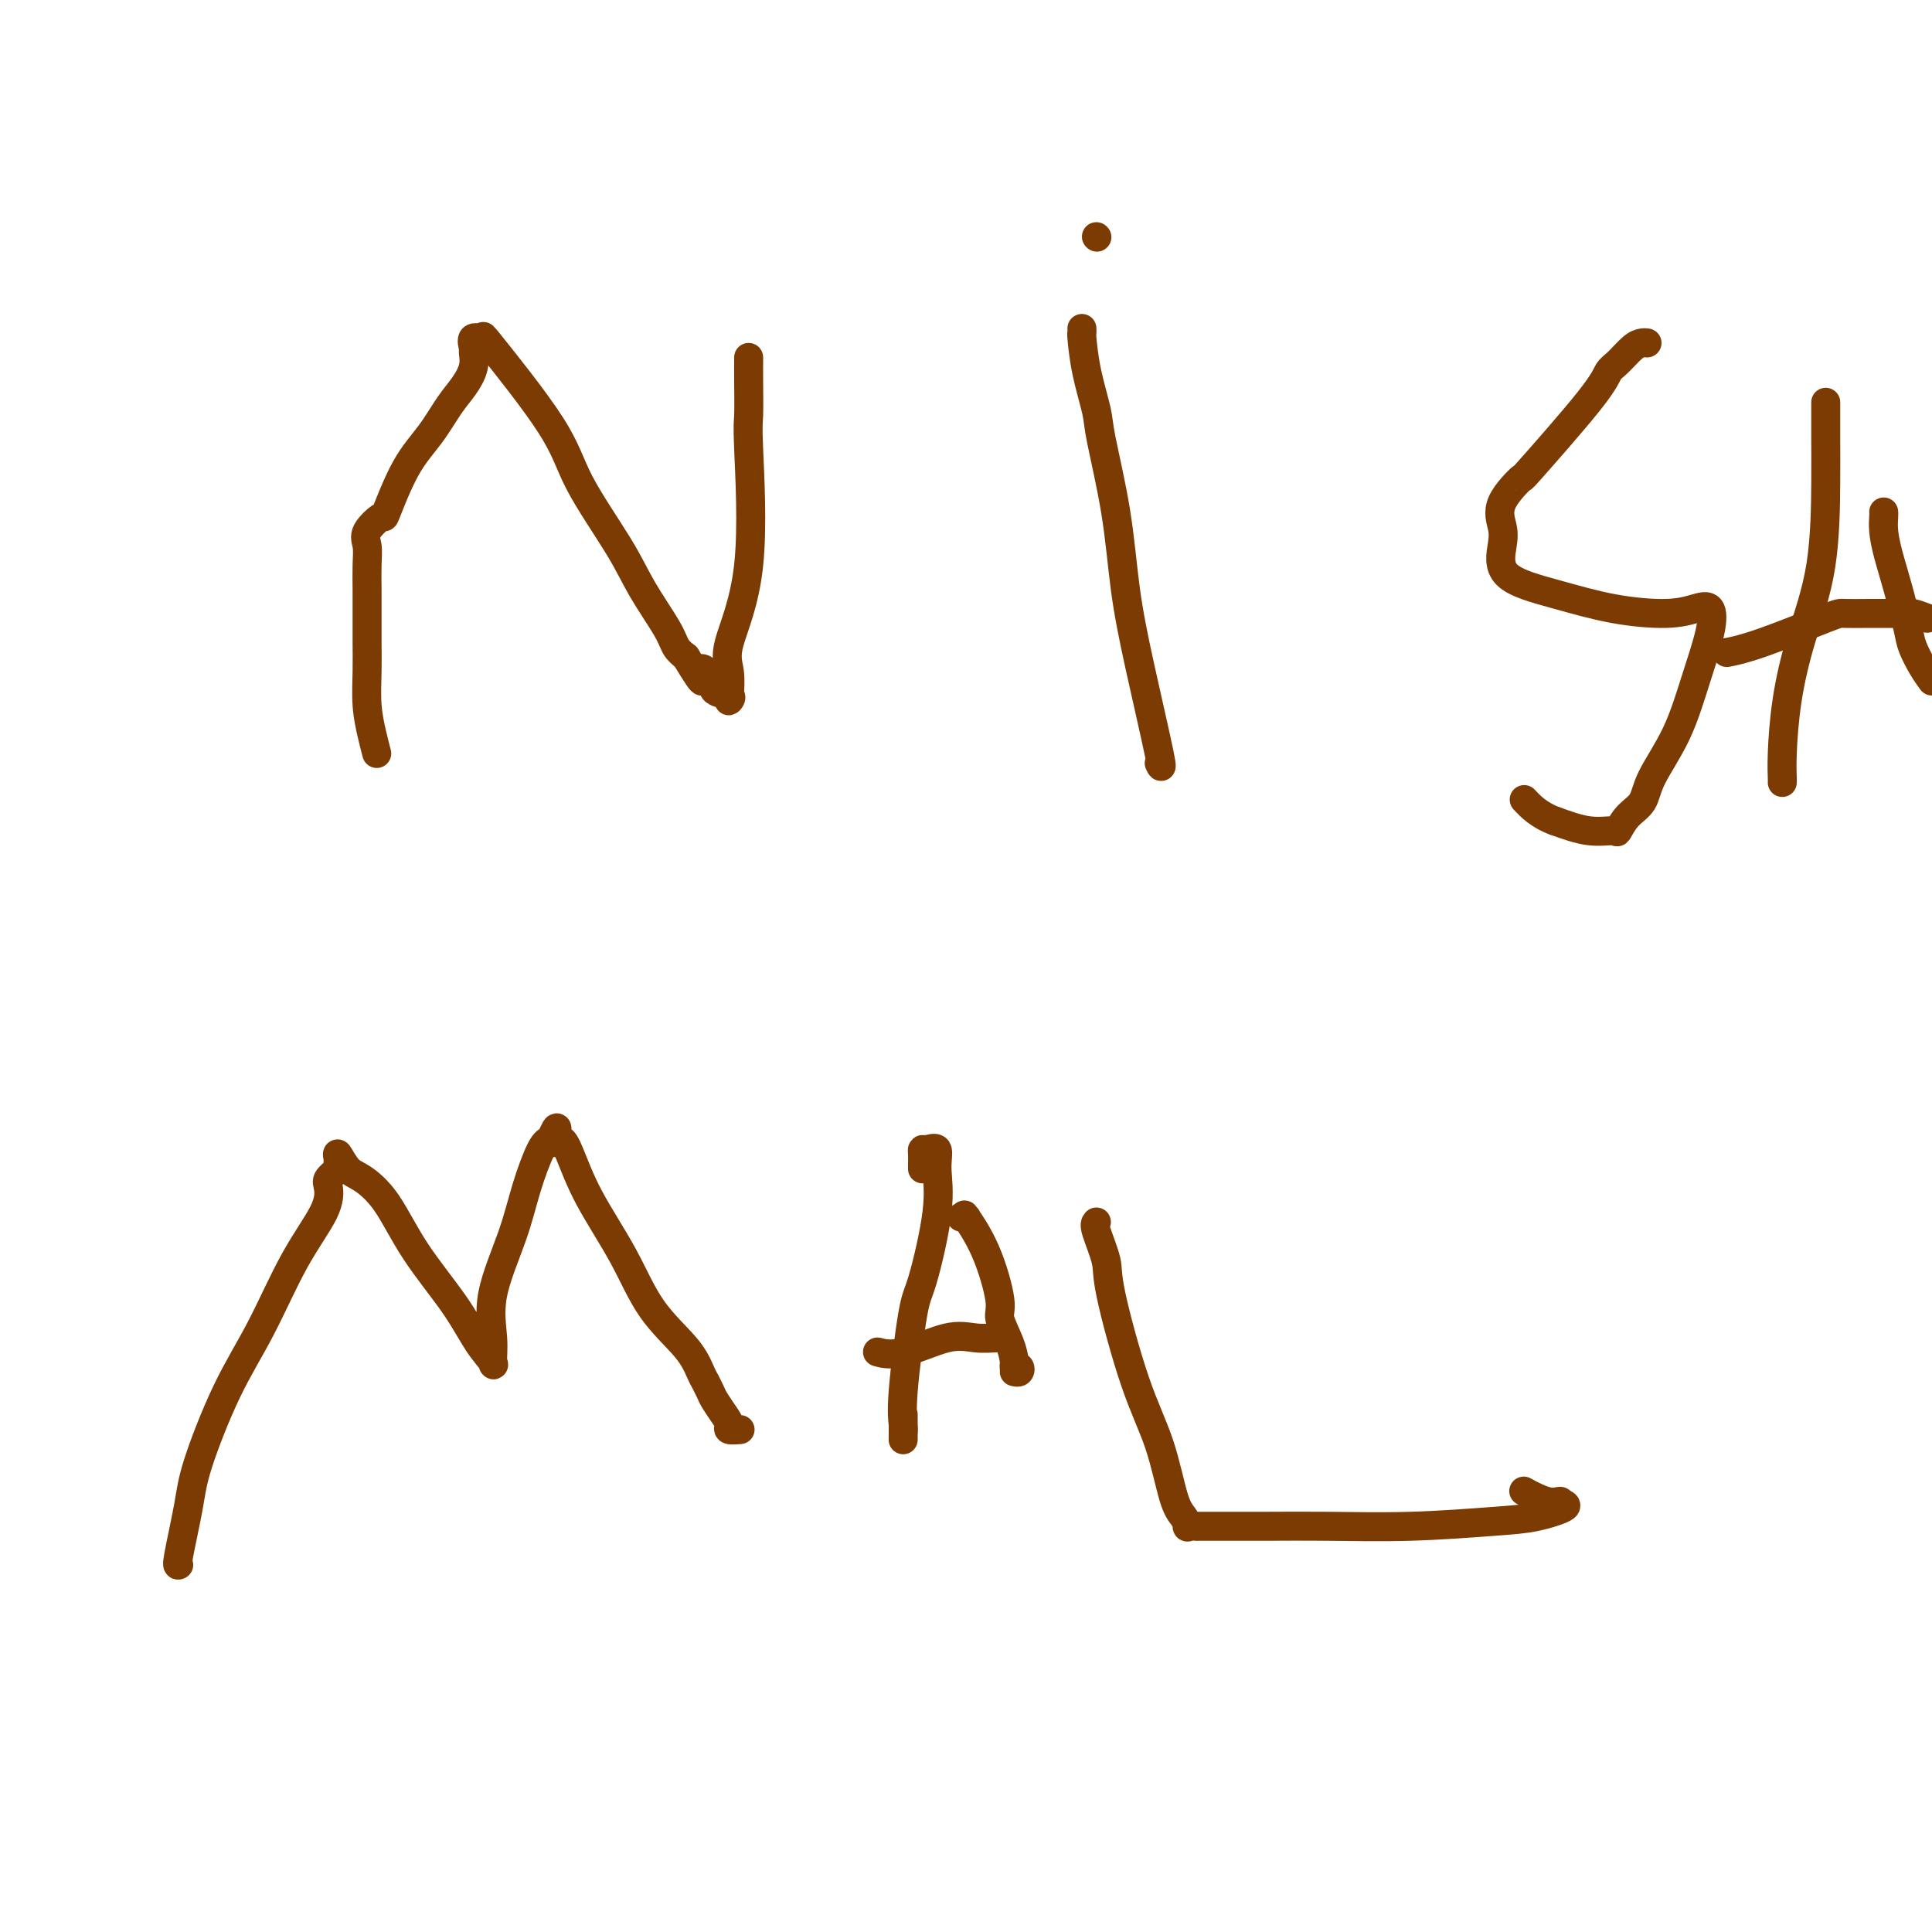<svg viewBox='0 0 400 400' version='1.1' xmlns='http://www.w3.org/2000/svg' xmlns:xlink='http://www.w3.org/1999/xlink'><g fill='none' stroke='#7C3B02' stroke-width='6' stroke-linecap='round' stroke-linejoin='round'><path d='M78,156c-0.309,-1.186 -0.619,-2.371 -1,-4c-0.381,-1.629 -0.834,-3.701 -1,-6c-0.166,-2.299 -0.045,-4.824 0,-7c0.045,-2.176 0.013,-4.004 0,-6c-0.013,-1.996 -0.006,-4.161 0,-6c0.006,-1.839 0.013,-3.353 0,-5c-0.013,-1.647 -0.045,-3.429 0,-5c0.045,-1.571 0.167,-2.933 0,-4c-0.167,-1.067 -0.621,-1.841 0,-3c0.621,-1.159 2.319,-2.705 3,-3c0.681,-0.295 0.346,0.659 1,-1c0.654,-1.659 2.298,-5.931 4,-9c1.702,-3.069 3.461,-4.935 5,-7c1.539,-2.065 2.858,-4.331 4,-6c1.142,-1.669 2.108,-2.742 3,-4c0.892,-1.258 1.712,-2.699 2,-4c0.288,-1.301 0.046,-2.460 0,-3c-0.046,-0.540 0.106,-0.461 0,-1c-0.106,-0.539 -0.469,-1.695 0,-2c0.469,-0.305 1.770,0.240 2,0c0.230,-0.240 -0.611,-1.264 2,2c2.611,3.264 8.675,10.817 12,16c3.325,5.183 3.912,7.997 6,12c2.088,4.003 5.675,9.194 8,13c2.325,3.806 3.386,6.226 5,9c1.614,2.774 3.781,5.901 5,8c1.219,2.099 1.491,3.171 2,4c0.509,0.829 1.254,1.414 2,2'/><path d='M142,136c4.893,8.090 3.125,4.315 3,3c-0.125,-1.315 1.392,-0.170 2,1c0.608,1.170 0.308,2.365 1,3c0.692,0.635 2.378,0.711 3,1c0.622,0.289 0.182,0.790 0,1c-0.182,0.210 -0.105,0.130 0,-1c0.105,-1.130 0.238,-3.309 0,-5c-0.238,-1.691 -0.848,-2.892 0,-6c0.848,-3.108 3.156,-8.121 4,-16c0.844,-7.879 0.226,-18.623 0,-24c-0.226,-5.377 -0.061,-5.388 0,-7c0.061,-1.612 0.016,-4.824 0,-7c-0.016,-2.176 -0.004,-3.315 0,-4c0.004,-0.685 0.001,-0.915 0,-1c-0.001,-0.085 -0.000,-0.024 0,0c0.000,0.024 0.000,0.012 0,0'/><path d='M240,158c0.372,0.808 0.744,1.615 0,-2c-0.744,-3.615 -2.604,-11.653 -4,-18c-1.396,-6.347 -2.328,-11.002 -3,-16c-0.672,-4.998 -1.084,-10.338 -2,-16c-0.916,-5.662 -2.337,-11.646 -3,-15c-0.663,-3.354 -0.570,-4.079 -1,-6c-0.430,-1.921 -1.383,-5.037 -2,-8c-0.617,-2.963 -0.897,-5.774 -1,-7c-0.103,-1.226 -0.028,-0.869 0,-1c0.028,-0.131 0.008,-0.752 0,-1c-0.008,-0.248 -0.004,-0.124 0,0'/><path d='M227,49c0.000,0.000 0.100,0.100 0.1,0.1'/><path d='M341,71c-0.273,-0.033 -0.546,-0.067 -1,0c-0.454,0.067 -1.091,0.234 -2,1c-0.909,0.766 -2.092,2.131 -3,3c-0.908,0.869 -1.540,1.242 -2,2c-0.460,0.758 -0.747,1.900 -4,6c-3.253,4.100 -9.473,11.157 -12,14c-2.527,2.843 -1.360,1.471 -2,2c-0.640,0.529 -3.085,2.959 -4,5c-0.915,2.041 -0.298,3.692 0,5c0.298,1.308 0.276,2.274 0,4c-0.276,1.726 -0.808,4.211 1,6c1.808,1.789 5.955,2.883 10,4c4.045,1.117 7.986,2.258 12,3c4.014,0.742 8.100,1.085 11,1c2.900,-0.085 4.613,-0.599 6,-1c1.387,-0.401 2.449,-0.688 3,0c0.551,0.688 0.591,2.351 0,5c-0.591,2.649 -1.814,6.283 -3,10c-1.186,3.717 -2.336,7.515 -4,11c-1.664,3.485 -3.844,6.657 -5,9c-1.156,2.343 -1.290,3.859 -2,5c-0.710,1.141 -1.997,1.908 -3,3c-1.003,1.092 -1.722,2.509 -2,3c-0.278,0.491 -0.113,0.055 -1,0c-0.887,-0.055 -2.825,0.270 -5,0c-2.175,-0.270 -4.588,-1.135 -7,-2'/><path d='M322,170c-3.356,-1.200 -5.244,-3.200 -6,-4c-0.756,-0.800 -0.378,-0.400 0,0'/><path d='M378,84c0.001,-0.631 0.002,-1.262 0,0c-0.002,1.262 -0.007,4.419 0,7c0.007,2.581 0.026,4.588 0,9c-0.026,4.412 -0.098,11.231 -1,17c-0.902,5.769 -2.634,10.488 -4,15c-1.366,4.512 -2.366,8.817 -3,13c-0.634,4.183 -0.902,8.245 -1,11c-0.098,2.755 -0.026,4.203 0,5c0.026,0.797 0.008,0.942 0,1c-0.008,0.058 -0.004,0.029 0,0'/><path d='M390,106c0.018,0.193 0.036,0.387 0,1c-0.036,0.613 -0.127,1.647 0,3c0.127,1.353 0.471,3.027 1,5c0.529,1.973 1.244,4.247 2,7c0.756,2.753 1.553,5.985 2,8c0.447,2.015 0.543,2.812 1,4c0.457,1.188 1.273,2.768 2,4c0.727,1.232 1.363,2.116 2,3'/><path d='M399,128c-1.110,-0.423 -2.221,-0.845 -3,-1c-0.779,-0.155 -1.228,-0.042 -2,0c-0.772,0.042 -1.867,0.014 -3,0c-1.133,-0.014 -2.304,-0.014 -4,0c-1.696,0.014 -3.916,0.042 -5,0c-1.084,-0.042 -1.033,-0.156 -4,1c-2.967,1.156 -8.953,3.580 -13,5c-4.047,1.420 -6.156,1.834 -7,2c-0.844,0.166 -0.422,0.083 0,0'/><path d='M37,324c-0.203,0.115 -0.405,0.229 0,-2c0.405,-2.229 1.418,-6.802 2,-10c0.582,-3.198 0.734,-5.022 2,-9c1.266,-3.978 3.646,-10.109 6,-15c2.354,-4.891 4.681,-8.542 7,-13c2.319,-4.458 4.629,-9.723 7,-14c2.371,-4.277 4.803,-7.566 6,-10c1.197,-2.434 1.158,-4.013 1,-5c-0.158,-0.987 -0.436,-1.381 0,-2c0.436,-0.619 1.587,-1.462 2,-2c0.413,-0.538 0.090,-0.770 0,-1c-0.090,-0.230 0.053,-0.457 0,-1c-0.053,-0.543 -0.304,-1.403 0,-1c0.304,0.403 1.161,2.068 2,3c0.839,0.932 1.659,1.130 3,2c1.341,0.870 3.204,2.412 5,5c1.796,2.588 3.525,6.224 6,10c2.475,3.776 5.698,7.693 8,11c2.302,3.307 3.685,6.004 5,8c1.315,1.996 2.561,3.290 3,4c0.439,0.710 0.070,0.837 0,0c-0.070,-0.837 0.159,-2.637 0,-5c-0.159,-2.363 -0.706,-5.288 0,-9c0.706,-3.712 2.663,-8.212 4,-12c1.337,-3.788 2.052,-6.866 3,-10c0.948,-3.134 2.128,-6.324 3,-8c0.872,-1.676 1.436,-1.838 2,-2'/><path d='M114,236c2.044,-4.930 1.154,-1.254 1,0c-0.154,1.254 0.426,0.086 1,0c0.574,-0.086 1.140,0.909 2,3c0.860,2.091 2.013,5.277 4,9c1.987,3.723 4.810,7.983 7,12c2.190,4.017 3.749,7.793 6,11c2.251,3.207 5.195,5.846 7,8c1.805,2.154 2.472,3.822 3,5c0.528,1.178 0.918,1.866 1,2c0.082,0.134 -0.146,-0.287 0,0c0.146,0.287 0.664,1.282 1,2c0.336,0.718 0.490,1.159 1,2c0.510,0.841 1.377,2.082 2,3c0.623,0.918 1.002,1.514 1,2c-0.002,0.486 -0.385,0.862 0,1c0.385,0.138 1.539,0.040 2,0c0.461,-0.040 0.231,-0.020 0,0'/><path d='M191,242c-0.004,-0.228 -0.007,-0.456 0,-1c0.007,-0.544 0.026,-1.404 0,-2c-0.026,-0.596 -0.095,-0.927 0,-1c0.095,-0.073 0.355,0.114 1,0c0.645,-0.114 1.674,-0.527 2,0c0.326,0.527 -0.050,1.995 0,4c0.050,2.005 0.525,4.547 0,9c-0.525,4.453 -2.050,10.817 -3,14c-0.950,3.183 -1.326,3.185 -2,7c-0.674,3.815 -1.645,11.444 -2,16c-0.355,4.556 -0.095,6.040 0,7c0.095,0.960 0.026,1.395 0,2c-0.026,0.605 -0.007,1.379 0,1c0.007,-0.379 0.002,-1.910 0,-3c-0.002,-1.090 -0.001,-1.740 0,-2c0.001,-0.260 0.000,-0.130 0,0'/><path d='M199,252c0.397,-0.037 0.794,-0.074 1,0c0.206,0.074 0.221,0.258 0,0c-0.221,-0.258 -0.680,-0.958 0,0c0.680,0.958 2.498,3.573 4,7c1.502,3.427 2.689,7.665 3,10c0.311,2.335 -0.253,2.768 0,4c0.253,1.232 1.323,3.262 2,5c0.677,1.738 0.962,3.184 1,4c0.038,0.816 -0.172,1.003 0,1c0.172,-0.003 0.727,-0.197 1,0c0.273,0.197 0.266,0.784 0,1c-0.266,0.216 -0.790,0.062 -1,0c-0.210,-0.062 -0.105,-0.031 0,0'/><path d='M208,277c-0.399,0.007 -0.797,0.013 -1,0c-0.203,-0.013 -0.209,-0.046 -1,0c-0.791,0.046 -2.366,0.170 -4,0c-1.634,-0.170 -3.327,-0.634 -6,0c-2.673,0.634 -6.325,2.366 -9,3c-2.675,0.634 -4.374,0.171 -5,0c-0.626,-0.171 -0.179,-0.049 0,0c0.179,0.049 0.089,0.024 0,0'/><path d='M227,253c-0.227,0.254 -0.455,0.509 0,2c0.455,1.491 1.592,4.220 2,6c0.408,1.780 0.088,2.612 1,7c0.912,4.388 3.058,12.332 5,18c1.942,5.668 3.681,9.060 5,13c1.319,3.940 2.219,8.429 3,11c0.781,2.571 1.442,3.225 2,4c0.558,0.775 1.012,1.672 1,2c-0.012,0.328 -0.490,0.088 0,0c0.490,-0.088 1.948,-0.023 2,0c0.052,0.023 -1.303,0.003 1,0c2.303,-0.003 8.266,0.011 13,0c4.734,-0.011 8.241,-0.048 13,0c4.759,0.048 10.770,0.181 17,0c6.230,-0.181 12.680,-0.677 17,-1c4.320,-0.323 6.509,-0.471 9,-1c2.491,-0.529 5.283,-1.437 6,-2c0.717,-0.563 -0.642,-0.782 -2,-1'/><path d='M322,311c2.083,-0.500 0.792,0.250 -1,0c-1.792,-0.250 -4.083,-1.500 -5,-2c-0.917,-0.500 -0.458,-0.250 0,0'/></g>
</svg>